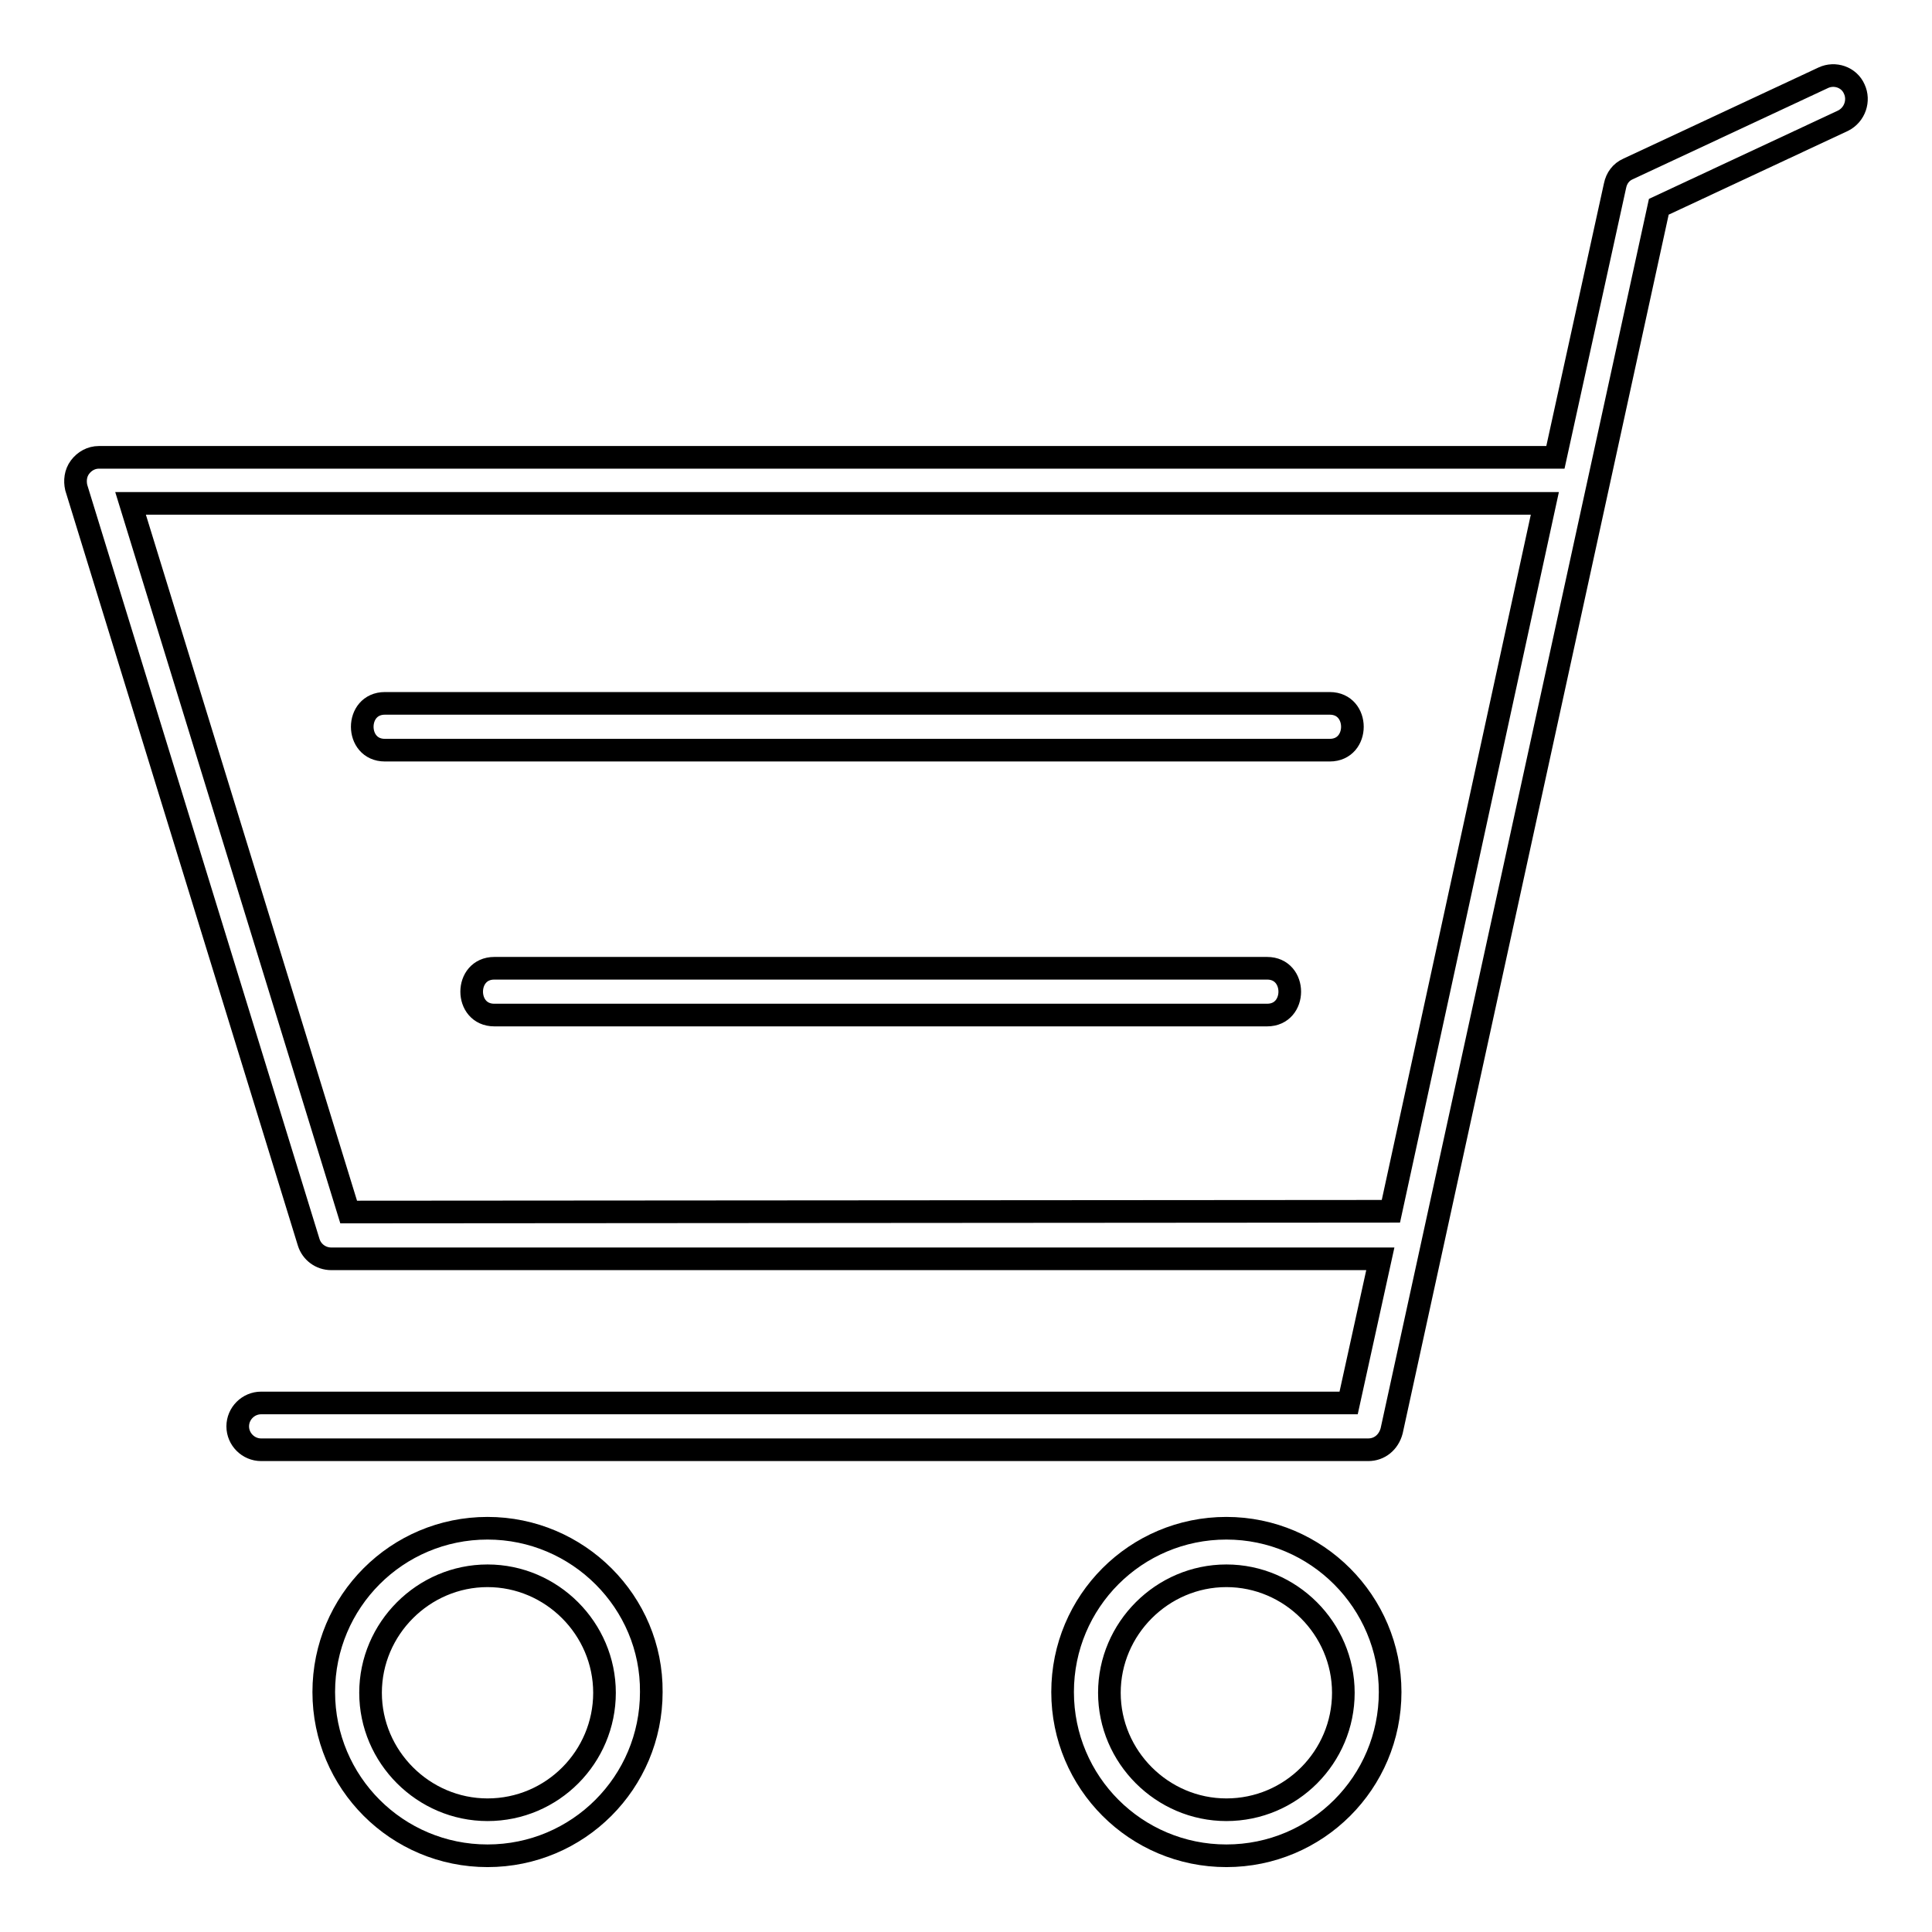 <?xml version="1.0" encoding="utf-8"?>
<!-- Svg Vector Icons : http://www.onlinewebfonts.com/icon -->
<!DOCTYPE svg PUBLIC "-//W3C//DTD SVG 1.1//EN" "http://www.w3.org/Graphics/SVG/1.1/DTD/svg11.dtd">
<svg version="1.1" xmlns="http://www.w3.org/2000/svg" xmlns:xlink="http://www.w3.org/1999/xlink" x="0px" y="0px" viewBox="0 0 256 256" enable-background="new 0 0 256 256" xml:space="preserve">
<g><g><path stroke-width="3" fill-opacity="0" stroke="#000000"  d="M245.7,11.8c-0.7-1.6-2.6-2.2-4.1-1.5l-25.9,12.1c-0.9,0.4-1.5,1.2-1.7,2.2l-7.9,36h-193c-1,0-1.9,0.5-2.5,1.3c-0.6,0.8-0.7,1.8-0.5,2.7l30.8,100c0.4,1.3,1.6,2.2,3,2.2h139l-4.2,19.1H34.6c-1.7,0-3.1,1.4-3.1,3.1c0,1.7,1.4,3.1,3.1,3.1h146.7c1.5,0,2.7-1,3.1-2.5l35.4-162.2L244.2,16C245.8,15.2,246.4,13.3,245.7,11.8z M46.2,160.6L17.3,66.7h187.4l-20.4,93.8L46.2,160.6L46.2,160.6z"/><path stroke-width="3" fill-opacity="0" stroke="#000000"  d="M176.2,93.2c-41.8,0-83.4,0-125.2,0c-4,0-4,6.2,0,6.2c41.8,0,83.4,0,125.2,0C180.2,99.4,180.2,93.2,176.2,93.2z"/><path stroke-width="3" fill-opacity="0" stroke="#000000"  d="M167.9,128.3c-34.1,0-68.2,0-102.4,0c-4,0-4,6.2,0,6.2c34.1,0,68.2,0,102.4,0C171.9,134.5,171.9,128.3,167.9,128.3z"/><path stroke-width="3" fill-opacity="0" stroke="#000000"  d="M64.6,202.5c-12,0-21.7,9.7-21.7,21.7c0,12,9.7,21.7,21.7,21.7c12,0,21.7-9.7,21.7-21.7C86.4,212.3,76.6,202.5,64.6,202.5z M64.6,239.8c-8.5,0-15.5-7-15.5-15.5s7-15.5,15.5-15.5c8.5,0,15.5,7,15.5,15.5S73.2,239.8,64.6,239.8z"/><path stroke-width="3" fill-opacity="0" stroke="#000000"  d="M162.5,202.5c-12,0-21.7,9.7-21.7,21.7c0,12,9.7,21.7,21.7,21.7c12,0,21.7-9.7,21.7-21.7C184.2,212.3,174.5,202.5,162.5,202.5z M162.5,239.8c-8.5,0-15.5-7-15.5-15.5s7-15.5,15.5-15.5s15.5,7,15.5,15.5C178,232.8,171.1,239.8,162.5,239.8z"/></g></g>
</svg>
